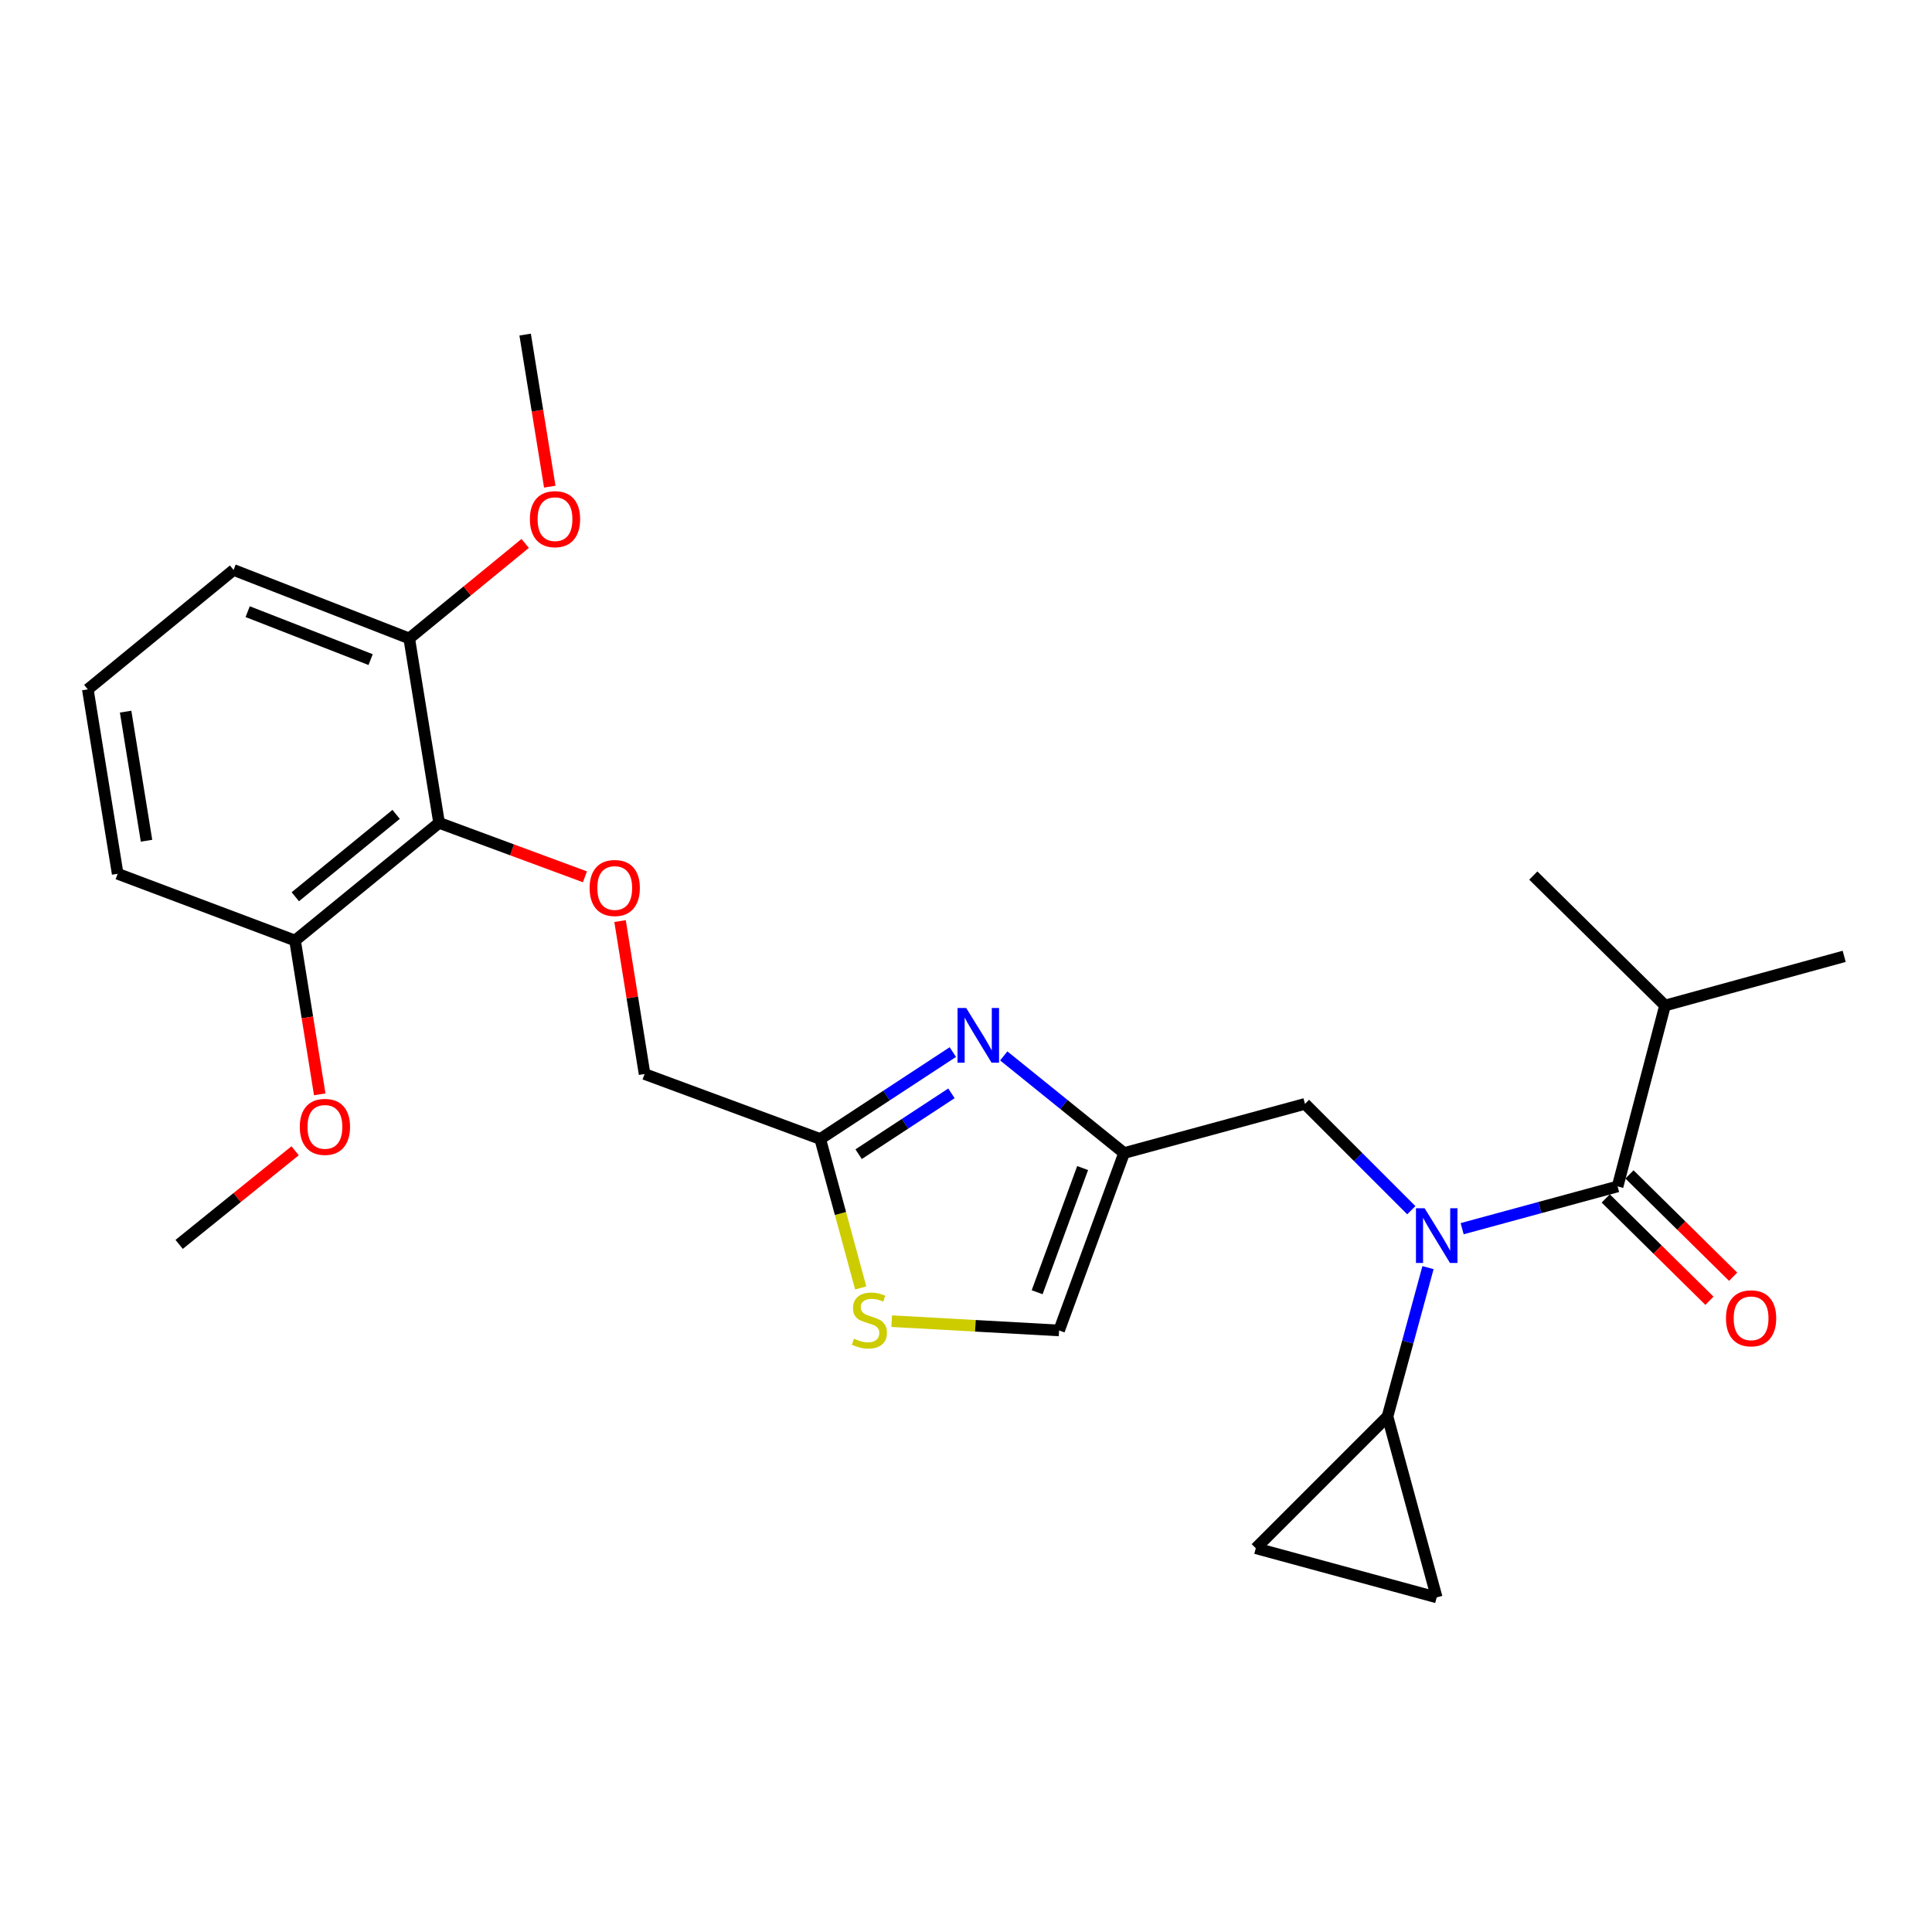 <?xml version='1.0' encoding='iso-8859-1'?>
<svg version='1.1' baseProfile='full'
              xmlns='http://www.w3.org/2000/svg'
                      xmlns:rdkit='http://www.rdkit.org/xml'
                      xmlns:xlink='http://www.w3.org/1999/xlink'
                  xml:space='preserve'
width='1000px' height='1000px' viewBox='0 0 1000 1000'>
<!-- END OF HEADER -->
<rect style='opacity:1.0;fill:#FFFFFF;stroke:none' width='1000' height='1000' x='0' y='0'> </rect>
<path class='bond-0' d='M 861.817,520.452 L 954.545,495.001' style='fill:none;fill-rule:evenodd;stroke:#000000;stroke-width:6px;stroke-linecap:butt;stroke-linejoin:miter;stroke-opacity:1' />
<path class='bond-1' d='M 861.817,520.452 L 793.637,453.185' style='fill:none;fill-rule:evenodd;stroke:#000000;stroke-width:6px;stroke-linecap:butt;stroke-linejoin:miter;stroke-opacity:1' />
<path class='bond-2' d='M 861.817,520.452 L 837.269,614.093' style='fill:none;fill-rule:evenodd;stroke:#000000;stroke-width:6px;stroke-linecap:butt;stroke-linejoin:miter;stroke-opacity:1' />
<path class='bond-3' d='M 730.488,626.393 L 702.973,598.878' style='fill:none;fill-rule:evenodd;stroke:#0000FF;stroke-width:6px;stroke-linecap:butt;stroke-linejoin:miter;stroke-opacity:1' />
<path class='bond-3' d='M 702.973,598.878 L 675.458,571.364' style='fill:none;fill-rule:evenodd;stroke:#000000;stroke-width:6px;stroke-linecap:butt;stroke-linejoin:miter;stroke-opacity:1' />
<path class='bond-4' d='M 756.804,635.965 L 797.037,625.029' style='fill:none;fill-rule:evenodd;stroke:#0000FF;stroke-width:6px;stroke-linecap:butt;stroke-linejoin:miter;stroke-opacity:1' />
<path class='bond-4' d='M 797.037,625.029 L 837.269,614.093' style='fill:none;fill-rule:evenodd;stroke:#000000;stroke-width:6px;stroke-linecap:butt;stroke-linejoin:miter;stroke-opacity:1' />
<path class='bond-5' d='M 739.129,656.13 L 728.653,694.657' style='fill:none;fill-rule:evenodd;stroke:#0000FF;stroke-width:6px;stroke-linecap:butt;stroke-linejoin:miter;stroke-opacity:1' />
<path class='bond-5' d='M 728.653,694.657 L 718.178,733.184' style='fill:none;fill-rule:evenodd;stroke:#000000;stroke-width:6px;stroke-linecap:butt;stroke-linejoin:miter;stroke-opacity:1' />
<path class='bond-6' d='M 831.133,620.311 L 857.966,646.789' style='fill:none;fill-rule:evenodd;stroke:#000000;stroke-width:6px;stroke-linecap:butt;stroke-linejoin:miter;stroke-opacity:1' />
<path class='bond-6' d='M 857.966,646.789 L 884.799,673.268' style='fill:none;fill-rule:evenodd;stroke:#FF0000;stroke-width:6px;stroke-linecap:butt;stroke-linejoin:miter;stroke-opacity:1' />
<path class='bond-6' d='M 843.405,607.874 L 870.238,634.353' style='fill:none;fill-rule:evenodd;stroke:#000000;stroke-width:6px;stroke-linecap:butt;stroke-linejoin:miter;stroke-opacity:1' />
<path class='bond-6' d='M 870.238,634.353 L 897.071,660.831' style='fill:none;fill-rule:evenodd;stroke:#FF0000;stroke-width:6px;stroke-linecap:butt;stroke-linejoin:miter;stroke-opacity:1' />
<path class='bond-7' d='M 718.178,733.184 L 649.998,801.364' style='fill:none;fill-rule:evenodd;stroke:#000000;stroke-width:6px;stroke-linecap:butt;stroke-linejoin:miter;stroke-opacity:1' />
<path class='bond-8' d='M 718.178,733.184 L 743.638,826.815' style='fill:none;fill-rule:evenodd;stroke:#000000;stroke-width:6px;stroke-linecap:butt;stroke-linejoin:miter;stroke-opacity:1' />
<path class='bond-9' d='M 675.458,571.364 L 581.818,596.815' style='fill:none;fill-rule:evenodd;stroke:#000000;stroke-width:6px;stroke-linecap:butt;stroke-linejoin:miter;stroke-opacity:1' />
<path class='bond-10' d='M 649.998,801.364 L 743.638,826.815' style='fill:none;fill-rule:evenodd;stroke:#000000;stroke-width:6px;stroke-linecap:butt;stroke-linejoin:miter;stroke-opacity:1' />
<path class='bond-11' d='M 320.942,476.742 L 327.289,516.327' style='fill:none;fill-rule:evenodd;stroke:#FF0000;stroke-width:6px;stroke-linecap:butt;stroke-linejoin:miter;stroke-opacity:1' />
<path class='bond-11' d='M 327.289,516.327 L 333.637,555.911' style='fill:none;fill-rule:evenodd;stroke:#000000;stroke-width:6px;stroke-linecap:butt;stroke-linejoin:miter;stroke-opacity:1' />
<path class='bond-12' d='M 302.76,453.837 L 265.016,439.873' style='fill:none;fill-rule:evenodd;stroke:#FF0000;stroke-width:6px;stroke-linecap:butt;stroke-linejoin:miter;stroke-opacity:1' />
<path class='bond-12' d='M 265.016,439.873 L 227.271,425.909' style='fill:none;fill-rule:evenodd;stroke:#000000;stroke-width:6px;stroke-linecap:butt;stroke-linejoin:miter;stroke-opacity:1' />
<path class='bond-13' d='M 333.637,555.911 L 424.55,589.544' style='fill:none;fill-rule:evenodd;stroke:#000000;stroke-width:6px;stroke-linecap:butt;stroke-linejoin:miter;stroke-opacity:1' />
<path class='bond-14' d='M 461.539,683.826 L 504.862,686.233' style='fill:none;fill-rule:evenodd;stroke:#CCCC00;stroke-width:6px;stroke-linecap:butt;stroke-linejoin:miter;stroke-opacity:1' />
<path class='bond-14' d='M 504.862,686.233 L 548.184,688.64' style='fill:none;fill-rule:evenodd;stroke:#000000;stroke-width:6px;stroke-linecap:butt;stroke-linejoin:miter;stroke-opacity:1' />
<path class='bond-15' d='M 445.504,666.639 L 435.027,628.092' style='fill:none;fill-rule:evenodd;stroke:#CCCC00;stroke-width:6px;stroke-linecap:butt;stroke-linejoin:miter;stroke-opacity:1' />
<path class='bond-15' d='M 435.027,628.092 L 424.55,589.544' style='fill:none;fill-rule:evenodd;stroke:#000000;stroke-width:6px;stroke-linecap:butt;stroke-linejoin:miter;stroke-opacity:1' />
<path class='bond-16' d='M 548.184,688.64 L 581.818,596.815' style='fill:none;fill-rule:evenodd;stroke:#000000;stroke-width:6px;stroke-linecap:butt;stroke-linejoin:miter;stroke-opacity:1' />
<path class='bond-16' d='M 536.823,668.857 L 560.367,604.579' style='fill:none;fill-rule:evenodd;stroke:#000000;stroke-width:6px;stroke-linecap:butt;stroke-linejoin:miter;stroke-opacity:1' />
<path class='bond-17' d='M 211.818,330.453 L 120.905,295.004' style='fill:none;fill-rule:evenodd;stroke:#000000;stroke-width:6px;stroke-linecap:butt;stroke-linejoin:miter;stroke-opacity:1' />
<path class='bond-17' d='M 191.833,341.414 L 128.194,316.6' style='fill:none;fill-rule:evenodd;stroke:#000000;stroke-width:6px;stroke-linecap:butt;stroke-linejoin:miter;stroke-opacity:1' />
<path class='bond-18' d='M 211.818,330.453 L 227.271,425.909' style='fill:none;fill-rule:evenodd;stroke:#000000;stroke-width:6px;stroke-linecap:butt;stroke-linejoin:miter;stroke-opacity:1' />
<path class='bond-19' d='M 211.818,330.453 L 241.824,305.867' style='fill:none;fill-rule:evenodd;stroke:#000000;stroke-width:6px;stroke-linecap:butt;stroke-linejoin:miter;stroke-opacity:1' />
<path class='bond-19' d='M 241.824,305.867 L 271.829,281.281' style='fill:none;fill-rule:evenodd;stroke:#FF0000;stroke-width:6px;stroke-linecap:butt;stroke-linejoin:miter;stroke-opacity:1' />
<path class='bond-20' d='M 120.905,295.004 L 45.455,356.816' style='fill:none;fill-rule:evenodd;stroke:#000000;stroke-width:6px;stroke-linecap:butt;stroke-linejoin:miter;stroke-opacity:1' />
<path class='bond-21' d='M 45.455,356.816 L 60.908,452.272' style='fill:none;fill-rule:evenodd;stroke:#000000;stroke-width:6px;stroke-linecap:butt;stroke-linejoin:miter;stroke-opacity:1' />
<path class='bond-21' d='M 65.02,368.343 L 75.837,435.162' style='fill:none;fill-rule:evenodd;stroke:#000000;stroke-width:6px;stroke-linecap:butt;stroke-linejoin:miter;stroke-opacity:1' />
<path class='bond-22' d='M 60.908,452.272 L 152.723,486.818' style='fill:none;fill-rule:evenodd;stroke:#000000;stroke-width:6px;stroke-linecap:butt;stroke-linejoin:miter;stroke-opacity:1' />
<path class='bond-23' d='M 152.723,486.818 L 227.271,425.909' style='fill:none;fill-rule:evenodd;stroke:#000000;stroke-width:6px;stroke-linecap:butt;stroke-linejoin:miter;stroke-opacity:1' />
<path class='bond-23' d='M 152.851,464.152 L 205.034,421.515' style='fill:none;fill-rule:evenodd;stroke:#000000;stroke-width:6px;stroke-linecap:butt;stroke-linejoin:miter;stroke-opacity:1' />
<path class='bond-24' d='M 152.723,486.818 L 159.106,526.622' style='fill:none;fill-rule:evenodd;stroke:#000000;stroke-width:6px;stroke-linecap:butt;stroke-linejoin:miter;stroke-opacity:1' />
<path class='bond-24' d='M 159.106,526.622 L 165.489,566.426' style='fill:none;fill-rule:evenodd;stroke:#FF0000;stroke-width:6px;stroke-linecap:butt;stroke-linejoin:miter;stroke-opacity:1' />
<path class='bond-25' d='M 152.752,595.638 L 122.739,619.867' style='fill:none;fill-rule:evenodd;stroke:#FF0000;stroke-width:6px;stroke-linecap:butt;stroke-linejoin:miter;stroke-opacity:1' />
<path class='bond-25' d='M 122.739,619.867 L 92.726,644.096' style='fill:none;fill-rule:evenodd;stroke:#000000;stroke-width:6px;stroke-linecap:butt;stroke-linejoin:miter;stroke-opacity:1' />
<path class='bond-26' d='M 284.558,251.894 L 278.186,212.539' style='fill:none;fill-rule:evenodd;stroke:#FF0000;stroke-width:6px;stroke-linecap:butt;stroke-linejoin:miter;stroke-opacity:1' />
<path class='bond-26' d='M 278.186,212.539 L 271.815,173.185' style='fill:none;fill-rule:evenodd;stroke:#000000;stroke-width:6px;stroke-linecap:butt;stroke-linejoin:miter;stroke-opacity:1' />
<path class='bond-27' d='M 581.818,596.815 L 550.675,571.673' style='fill:none;fill-rule:evenodd;stroke:#000000;stroke-width:6px;stroke-linecap:butt;stroke-linejoin:miter;stroke-opacity:1' />
<path class='bond-27' d='M 550.675,571.673 L 519.532,546.532' style='fill:none;fill-rule:evenodd;stroke:#0000FF;stroke-width:6px;stroke-linecap:butt;stroke-linejoin:miter;stroke-opacity:1' />
<path class='bond-28' d='M 493.182,544.55 L 458.866,567.047' style='fill:none;fill-rule:evenodd;stroke:#0000FF;stroke-width:6px;stroke-linecap:butt;stroke-linejoin:miter;stroke-opacity:1' />
<path class='bond-28' d='M 458.866,567.047 L 424.55,589.544' style='fill:none;fill-rule:evenodd;stroke:#000000;stroke-width:6px;stroke-linecap:butt;stroke-linejoin:miter;stroke-opacity:1' />
<path class='bond-28' d='M 492.466,565.911 L 468.445,581.659' style='fill:none;fill-rule:evenodd;stroke:#0000FF;stroke-width:6px;stroke-linecap:butt;stroke-linejoin:miter;stroke-opacity:1' />
<path class='bond-28' d='M 468.445,581.659 L 444.424,597.407' style='fill:none;fill-rule:evenodd;stroke:#000000;stroke-width:6px;stroke-linecap:butt;stroke-linejoin:miter;stroke-opacity:1' />
<path  class='atom-1' d='M 737.378 625.384
L 746.658 640.384
Q 747.578 641.864, 749.058 644.544
Q 750.538 647.224, 750.618 647.384
L 750.618 625.384
L 754.378 625.384
L 754.378 653.704
L 750.498 653.704
L 740.538 637.304
Q 739.378 635.384, 738.138 633.184
Q 736.938 630.984, 736.578 630.304
L 736.578 653.704
L 732.898 653.704
L 732.898 625.384
L 737.378 625.384
' fill='#0000FF'/>
<path  class='atom-3' d='M 893.361 682.352
Q 893.361 675.552, 896.721 671.752
Q 900.081 667.952, 906.361 667.952
Q 912.641 667.952, 916.001 671.752
Q 919.361 675.552, 919.361 682.352
Q 919.361 689.232, 915.961 693.152
Q 912.561 697.032, 906.361 697.032
Q 900.121 697.032, 896.721 693.152
Q 893.361 689.272, 893.361 682.352
M 906.361 693.832
Q 910.681 693.832, 913.001 690.952
Q 915.361 688.032, 915.361 682.352
Q 915.361 676.792, 913.001 673.992
Q 910.681 671.152, 906.361 671.152
Q 902.041 671.152, 899.681 673.952
Q 897.361 676.752, 897.361 682.352
Q 897.361 688.072, 899.681 690.952
Q 902.041 693.832, 906.361 693.832
' fill='#FF0000'/>
<path  class='atom-9' d='M 305.184 459.622
Q 305.184 452.822, 308.544 449.022
Q 311.904 445.222, 318.184 445.222
Q 324.464 445.222, 327.824 449.022
Q 331.184 452.822, 331.184 459.622
Q 331.184 466.502, 327.784 470.422
Q 324.384 474.302, 318.184 474.302
Q 311.944 474.302, 308.544 470.422
Q 305.184 466.542, 305.184 459.622
M 318.184 471.102
Q 322.504 471.102, 324.824 468.222
Q 327.184 465.302, 327.184 459.622
Q 327.184 454.062, 324.824 451.262
Q 322.504 448.422, 318.184 448.422
Q 313.864 448.422, 311.504 451.222
Q 309.184 454.022, 309.184 459.622
Q 309.184 465.342, 311.504 468.222
Q 313.864 471.102, 318.184 471.102
' fill='#FF0000'/>
<path  class='atom-11' d='M 442.001 692.905
Q 442.321 693.025, 443.641 693.585
Q 444.961 694.145, 446.401 694.505
Q 447.881 694.825, 449.321 694.825
Q 452.001 694.825, 453.561 693.545
Q 455.121 692.225, 455.121 689.945
Q 455.121 688.385, 454.321 687.425
Q 453.561 686.465, 452.361 685.945
Q 451.161 685.425, 449.161 684.825
Q 446.641 684.065, 445.121 683.345
Q 443.641 682.625, 442.561 681.105
Q 441.521 679.585, 441.521 677.025
Q 441.521 673.465, 443.921 671.265
Q 446.361 669.065, 451.161 669.065
Q 454.441 669.065, 458.161 670.625
L 457.241 673.705
Q 453.841 672.305, 451.281 672.305
Q 448.521 672.305, 447.001 673.465
Q 445.481 674.585, 445.521 676.545
Q 445.521 678.065, 446.281 678.985
Q 447.081 679.905, 448.201 680.425
Q 449.361 680.945, 451.281 681.545
Q 453.841 682.345, 455.361 683.145
Q 456.881 683.945, 457.961 685.585
Q 459.081 687.185, 459.081 689.945
Q 459.081 693.865, 456.441 695.985
Q 453.841 698.065, 449.481 698.065
Q 446.961 698.065, 445.041 697.505
Q 443.161 696.985, 440.921 696.065
L 442.001 692.905
' fill='#CCCC00'/>
<path  class='atom-19' d='M 155.176 583.266
Q 155.176 576.466, 158.536 572.666
Q 161.896 568.866, 168.176 568.866
Q 174.456 568.866, 177.816 572.666
Q 181.176 576.466, 181.176 583.266
Q 181.176 590.146, 177.776 594.066
Q 174.376 597.946, 168.176 597.946
Q 161.936 597.946, 158.536 594.066
Q 155.176 590.186, 155.176 583.266
M 168.176 594.746
Q 172.496 594.746, 174.816 591.866
Q 177.176 588.946, 177.176 583.266
Q 177.176 577.706, 174.816 574.906
Q 172.496 572.066, 168.176 572.066
Q 163.856 572.066, 161.496 574.866
Q 159.176 577.666, 159.176 583.266
Q 159.176 588.986, 161.496 591.866
Q 163.856 594.746, 168.176 594.746
' fill='#FF0000'/>
<path  class='atom-21' d='M 274.268 268.711
Q 274.268 261.911, 277.628 258.111
Q 280.988 254.311, 287.268 254.311
Q 293.548 254.311, 296.908 258.111
Q 300.268 261.911, 300.268 268.711
Q 300.268 275.591, 296.868 279.511
Q 293.468 283.391, 287.268 283.391
Q 281.028 283.391, 277.628 279.511
Q 274.268 275.631, 274.268 268.711
M 287.268 280.191
Q 291.588 280.191, 293.908 277.311
Q 296.268 274.391, 296.268 268.711
Q 296.268 263.151, 293.908 260.351
Q 291.588 257.511, 287.268 257.511
Q 282.948 257.511, 280.588 260.311
Q 278.268 263.111, 278.268 268.711
Q 278.268 274.431, 280.588 277.311
Q 282.948 280.191, 287.268 280.191
' fill='#FF0000'/>
<path  class='atom-24' d='M 500.108 521.745
L 509.388 536.745
Q 510.308 538.225, 511.788 540.905
Q 513.268 543.585, 513.348 543.745
L 513.348 521.745
L 517.108 521.745
L 517.108 550.065
L 513.228 550.065
L 503.268 533.665
Q 502.108 531.745, 500.868 529.545
Q 499.668 527.345, 499.308 526.665
L 499.308 550.065
L 495.628 550.065
L 495.628 521.745
L 500.108 521.745
' fill='#0000FF'/>
</svg>
